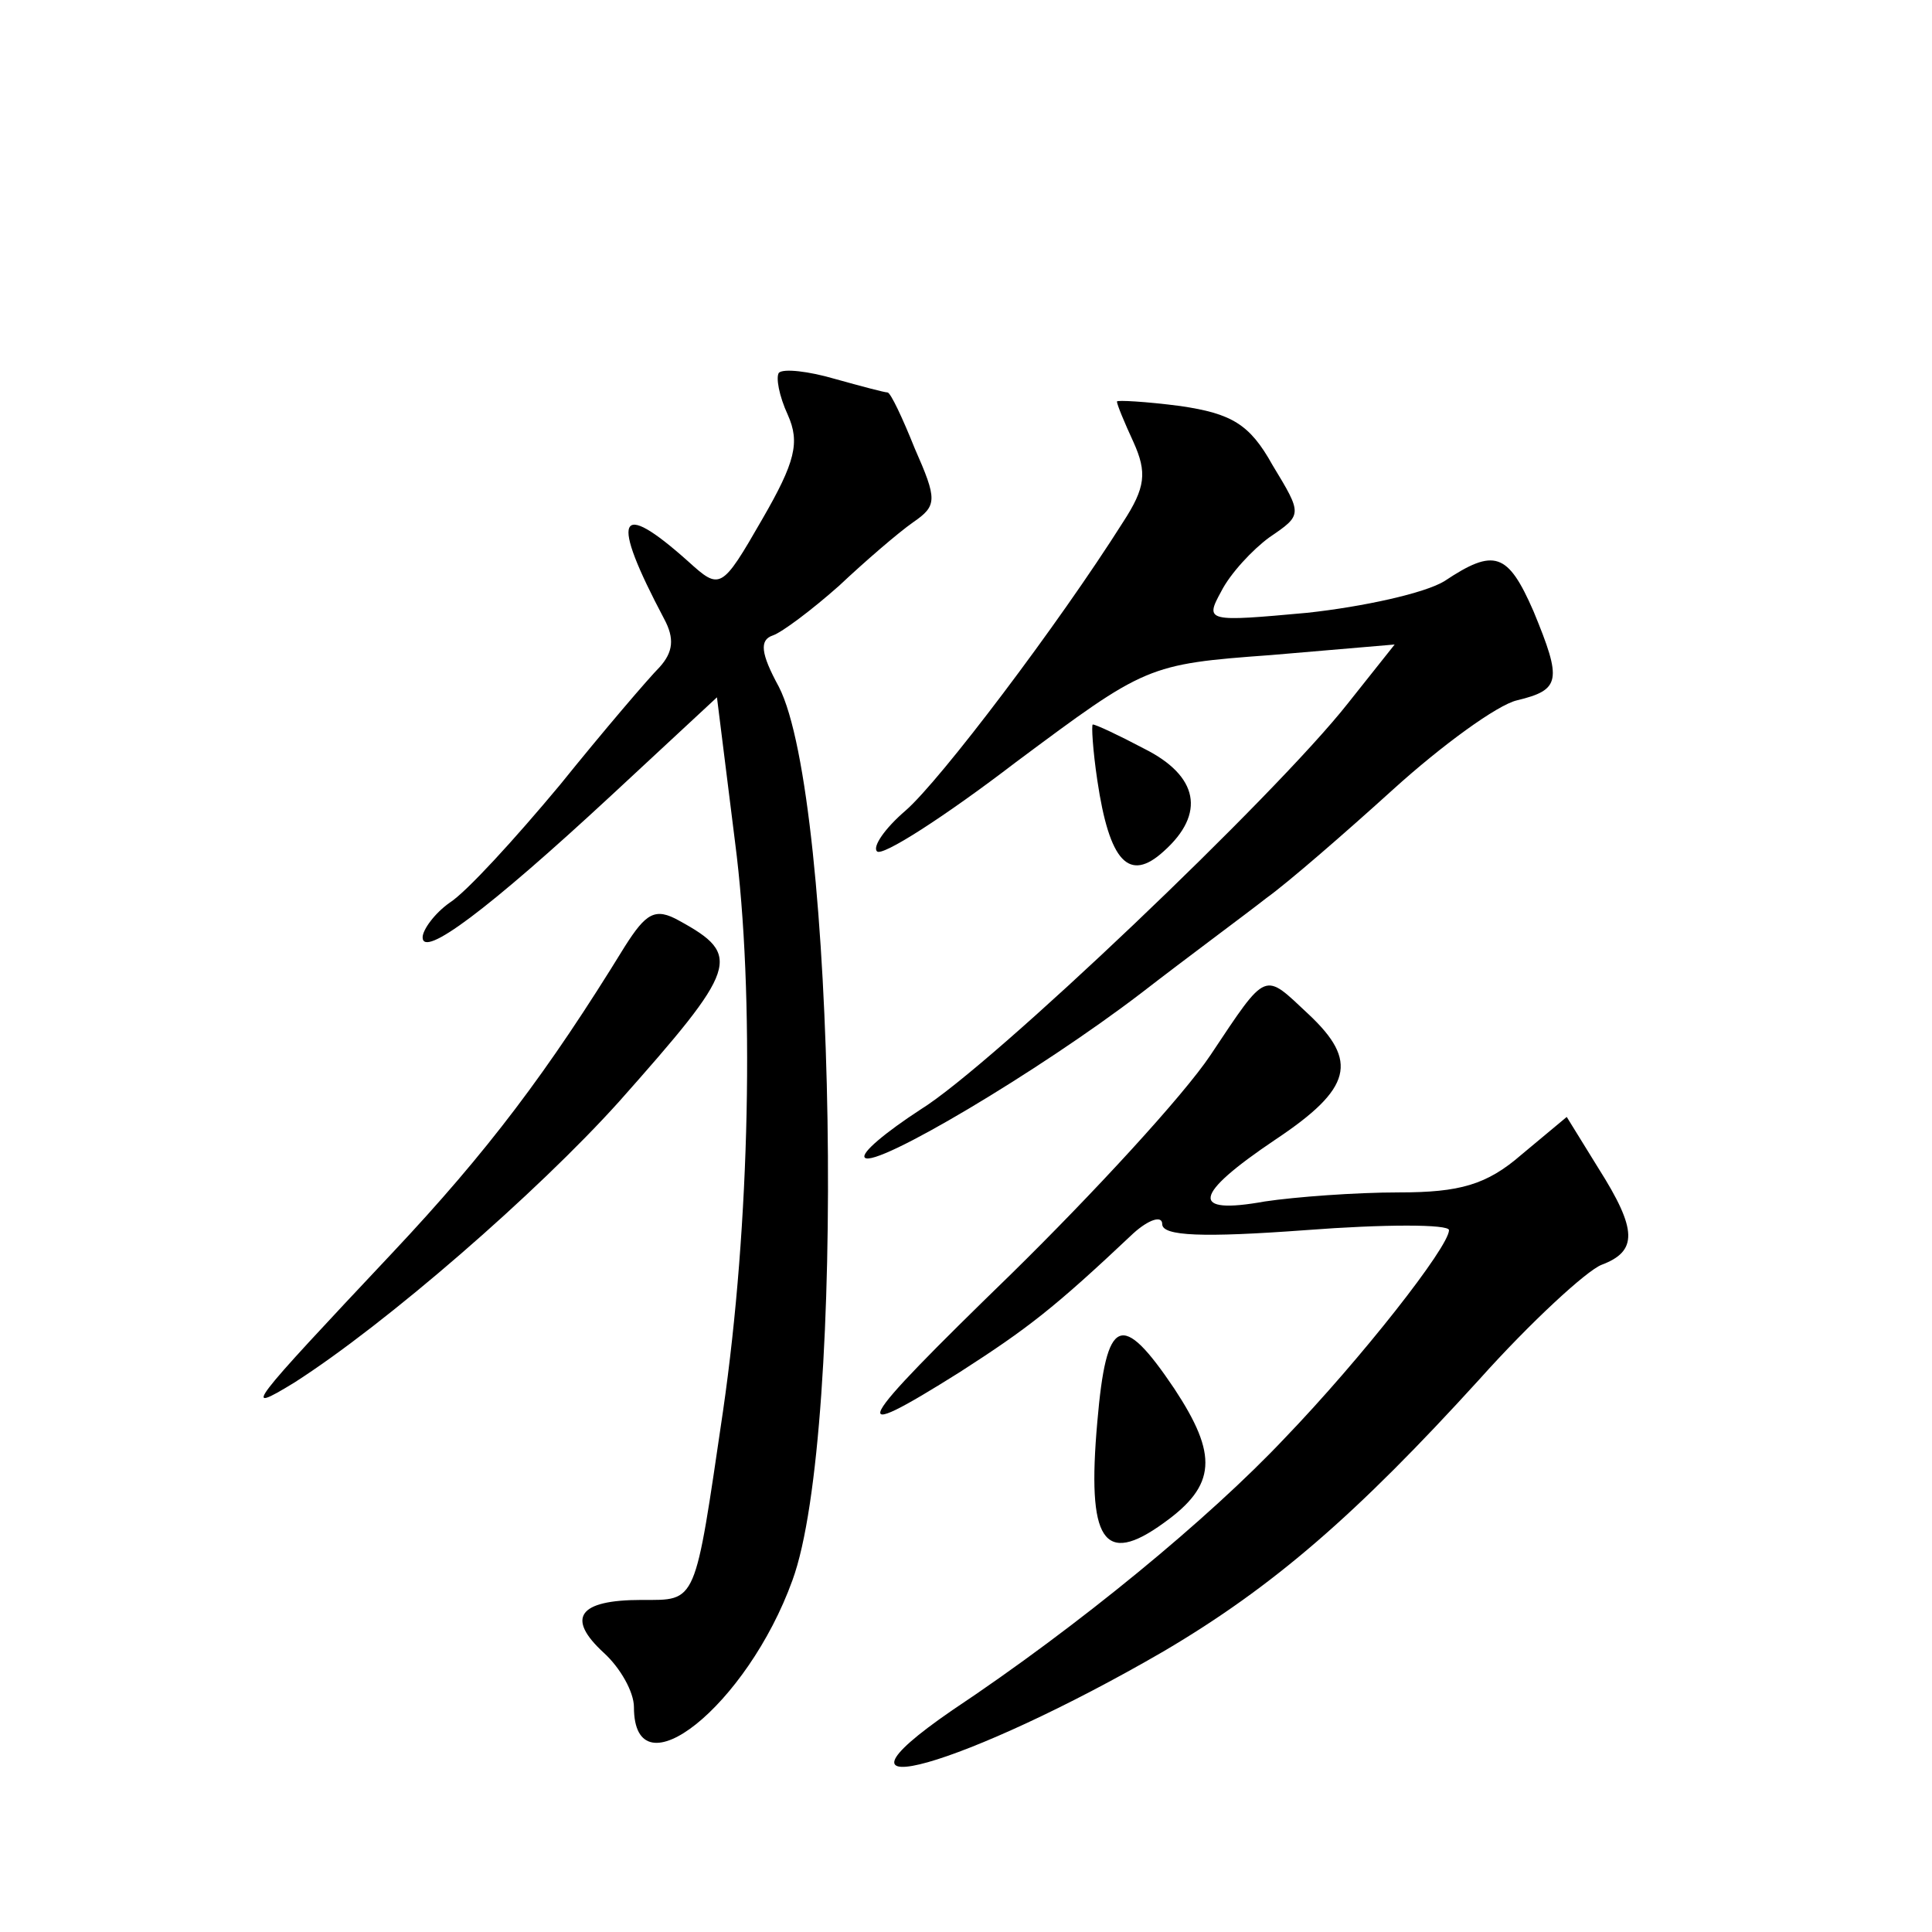 <?xml version="1.0" standalone="no"?>
<!DOCTYPE svg PUBLIC "-//W3C//DTD SVG 20010904//EN"
 "http://www.w3.org/TR/2001/REC-SVG-20010904/DTD/svg10.dtd">
<svg version="1.0" xmlns="http://www.w3.org/2000/svg"
 width="128pt" height="128pt" viewBox="0 0 128 128"
 preserveAspectRatio="xMidYMid meet">
<g transform="translate(0,128) scale(0.1,-0.1)"
fill="#0" stroke="none">
<path d="M516 1033 c-2 -3 0 -15 6 -28 8 -18 5 -31 -17 -69 -27 -47 -28 -47 -49
-28 -47 42 -52 30 -16 -38 7 -13 6 -22 -3 -32 -7 -7 -37 -42 -66 -78 -30 -36 -62
-71 -73 -78 -10 -7 -18 -18 -18 -23 0 -14 43 18 125 94 l70 65 12 -96 c13 -100
10 -253 -8 -377 -19 -129 -17 -125 -54 -125 -42 0 -50 -12 -25 -35 11 -10 20 -26
20 -36 0 -59 75 1 105 84 36 98 29 518 -9 592 -12 22 -13 31 -4 34 6 2 26 17 44
33 17 16 39 35 49 42 16 11 16 15 1 49 -8 20 -16 37 -18 37 -2 0 -17 4 -35 9 -17
5 -34 7 -37 4z M740 1014 c0 -2 5 -14 11 -27 9 -20 8 -30 -7 -53 -43 -68 -121 -171
-144 -191 -14 -12 -22 -24 -19 -27 3 -4 45 23 92 59 86 64 87 65 169 71 l82 7 -31
-39 c-48 -61 -236 -240 -283 -269 -23 -15 -40 -29 -37 -32 7 -7 115 57 183 109
31 24 69 52 83 63 14 10 52 43 84 72 32 29 69 56 82 59 29 7 30 13 11 59 -17 39
-26 42 -59 20 -13 -8 -54 -17 -91 -21 -66 -6 -68 -6 -57 14 6 12 21 28 32 36 22
15 22 15 2 48 -15 27 -27 34 -61 39 -23 3 -42 4 -42 3z M727 763 c8 -54 21 -68
44 -47 28 25 23 50 -13 68 -17 9 -32 16 -34 16 -1 0 0 -17 3 -37z M414 653 c-51
-83 -91 -136 -154 -203 -95 -101 -101 -108 -65 -86 61 39 161 126 215 186 79 89
82 97 40 120 -16 9 -22 5 -36 -17z M802 581 c-18 -27 -78 -92 -132 -145 -106 -103
-112 -114 -34 -65 45 29 62 42 115 92 10 9 19 12 19 6 0 -8 27 -9 95 -4 52 4 95
4 95 0 0 -11 -58 -85 -109 -138 -50 -53 -136 -124 -220 -180 -99 -68 9 -37 140
39 73 43 128 91 209 180 34 38 71 72 81 76 24 9 24 23 -2 64 l-21 34 -30 -25 c-23
-20 -41 -25 -81 -25 -29 0 -69 -3 -89 -6 -50 -9 -48 4 7 41 51 34 55 52 22 83 -30
28 -27 30 -65 -27z M727 338 c-7 -79 4 -96 44 -67 35 25 36 45 7 89 -35 52 -45
48 -51 -22z"/>
</g>
</svg>
